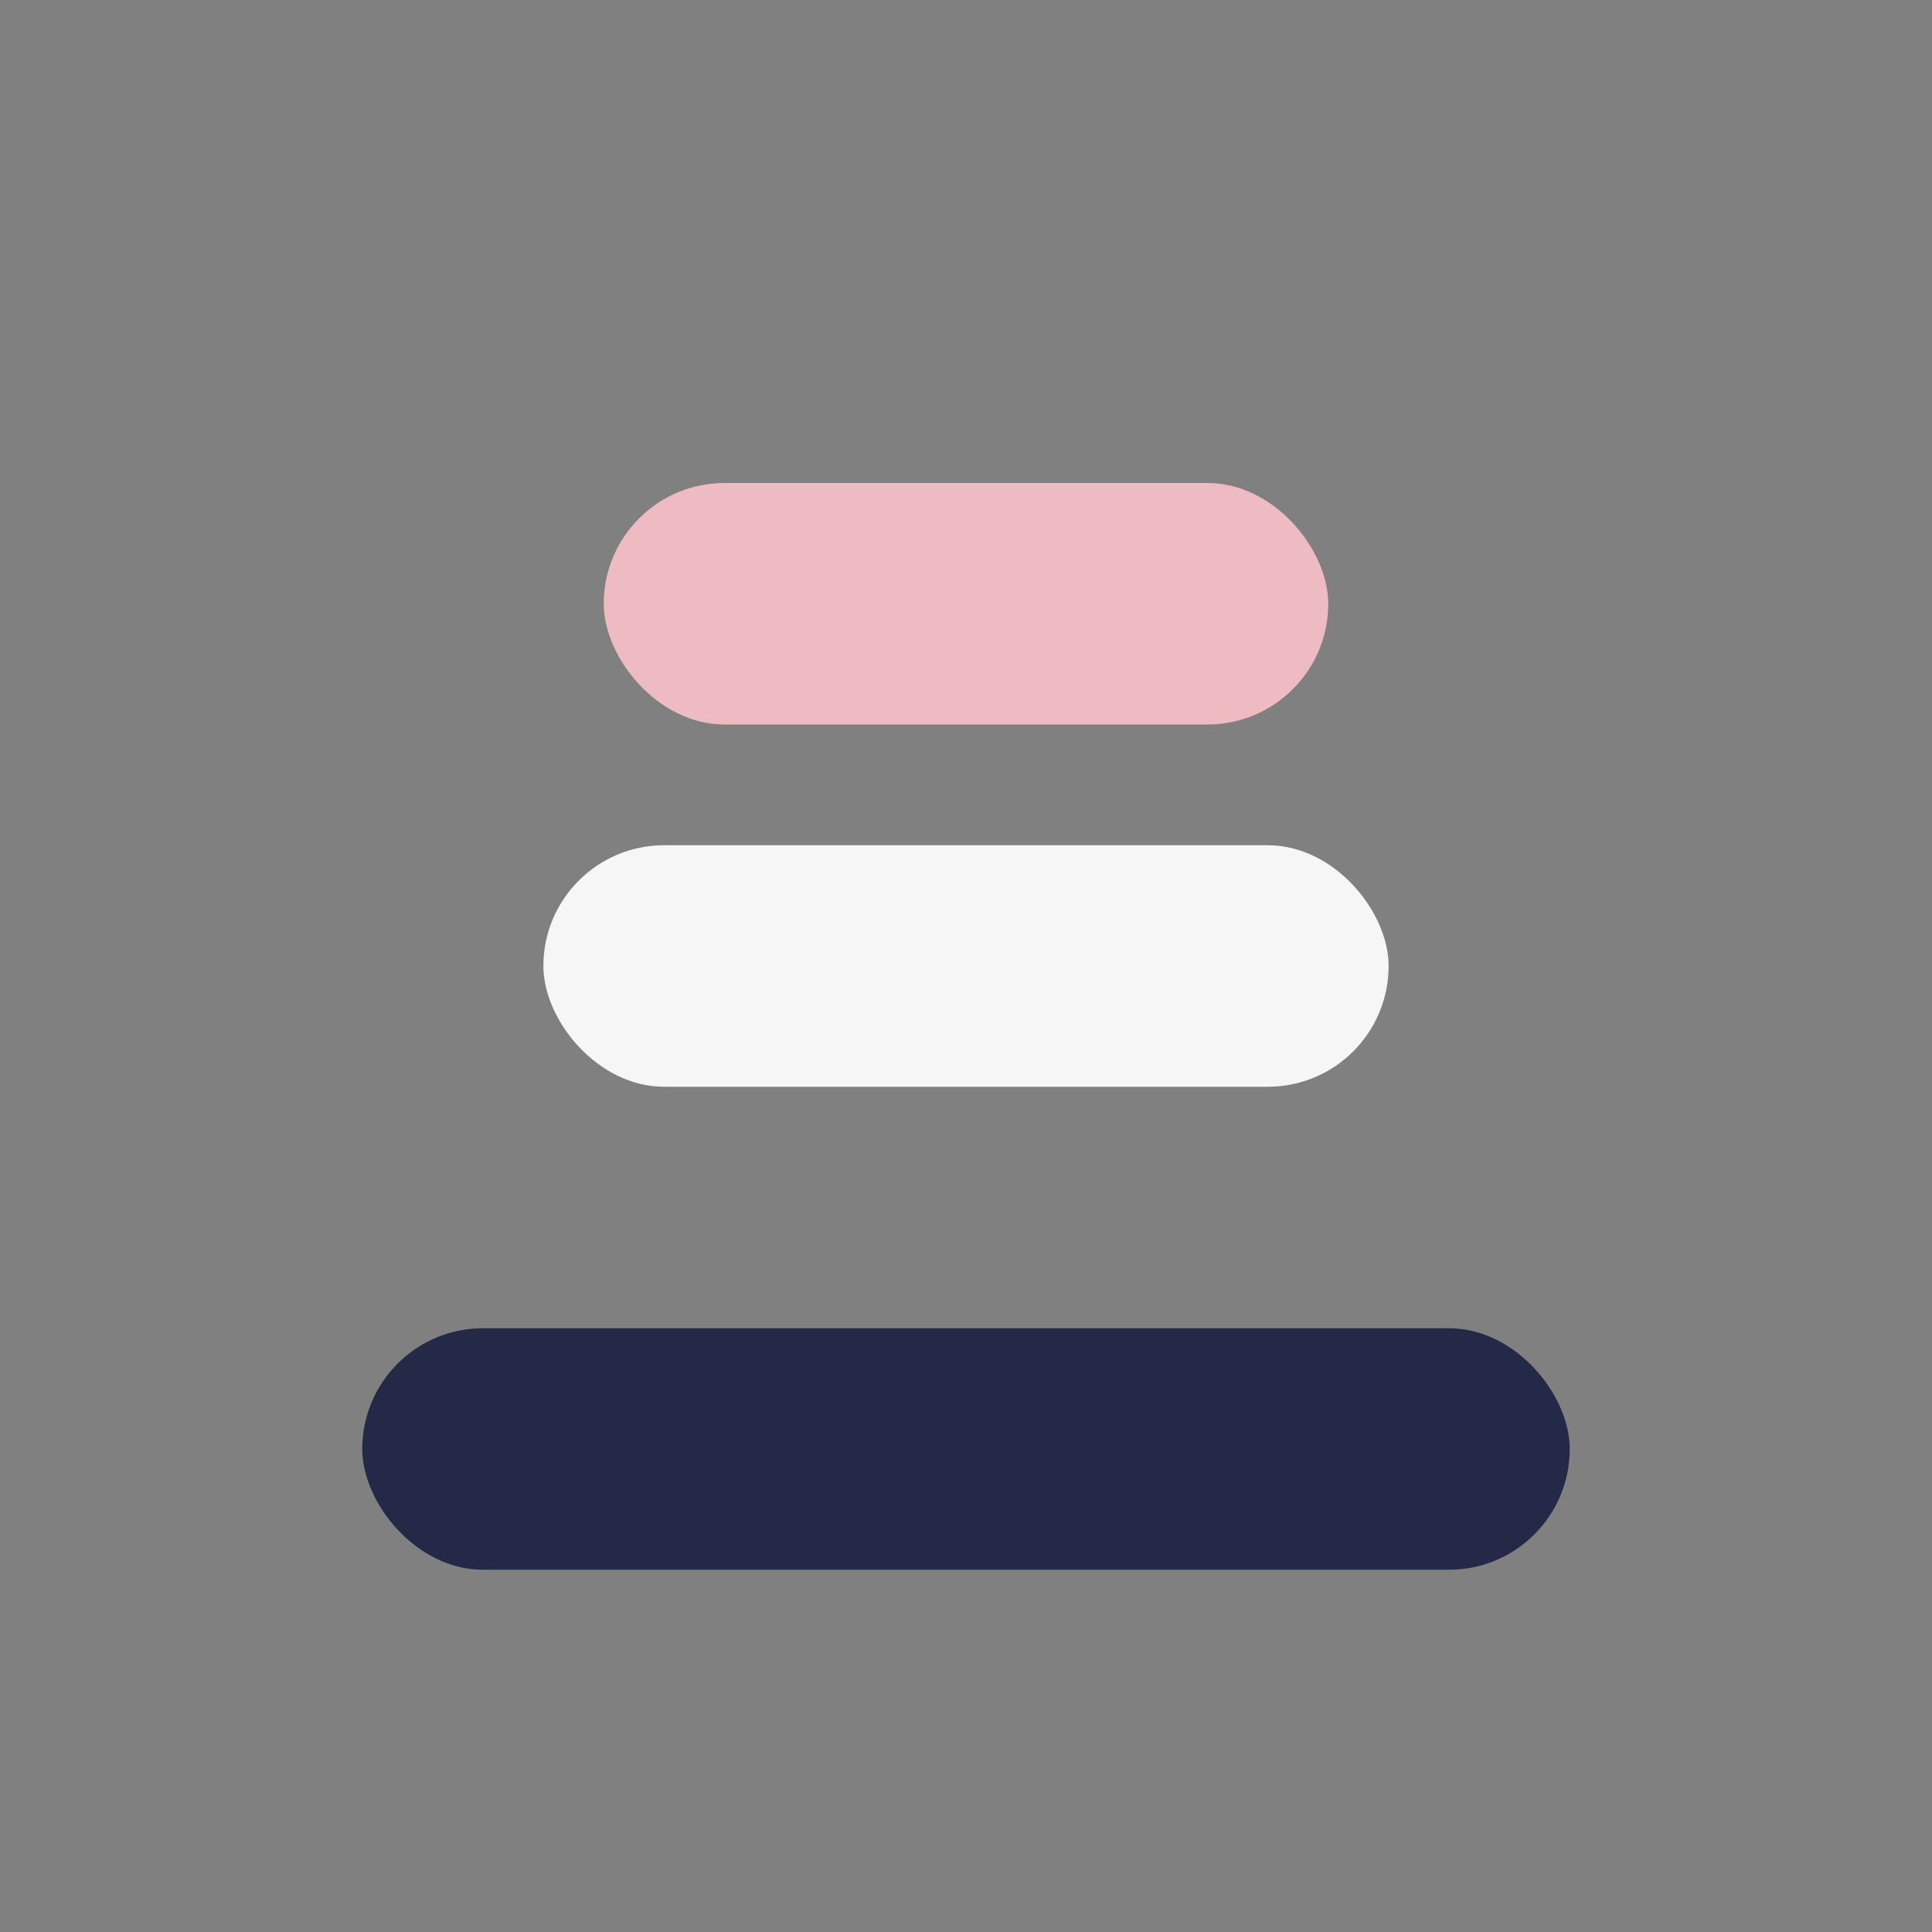 <?xml version="1.0" encoding="UTF-8"?>
<svg xmlns="http://www.w3.org/2000/svg" width="32" height="32" viewBox="0 0 32 32"><rect x="0" y="0" width="32" height="32" fill="#808080" stroke="none"/><rect x="6" y="22" width="20" height="4" rx="2" fill="#232946"/><rect x="10" y="8" width="12" height="4" rx="2" fill="#eebbc3"/><rect x="9" y="14" width="14" height="4" rx="2" fill="#f6f6f6"/></svg>